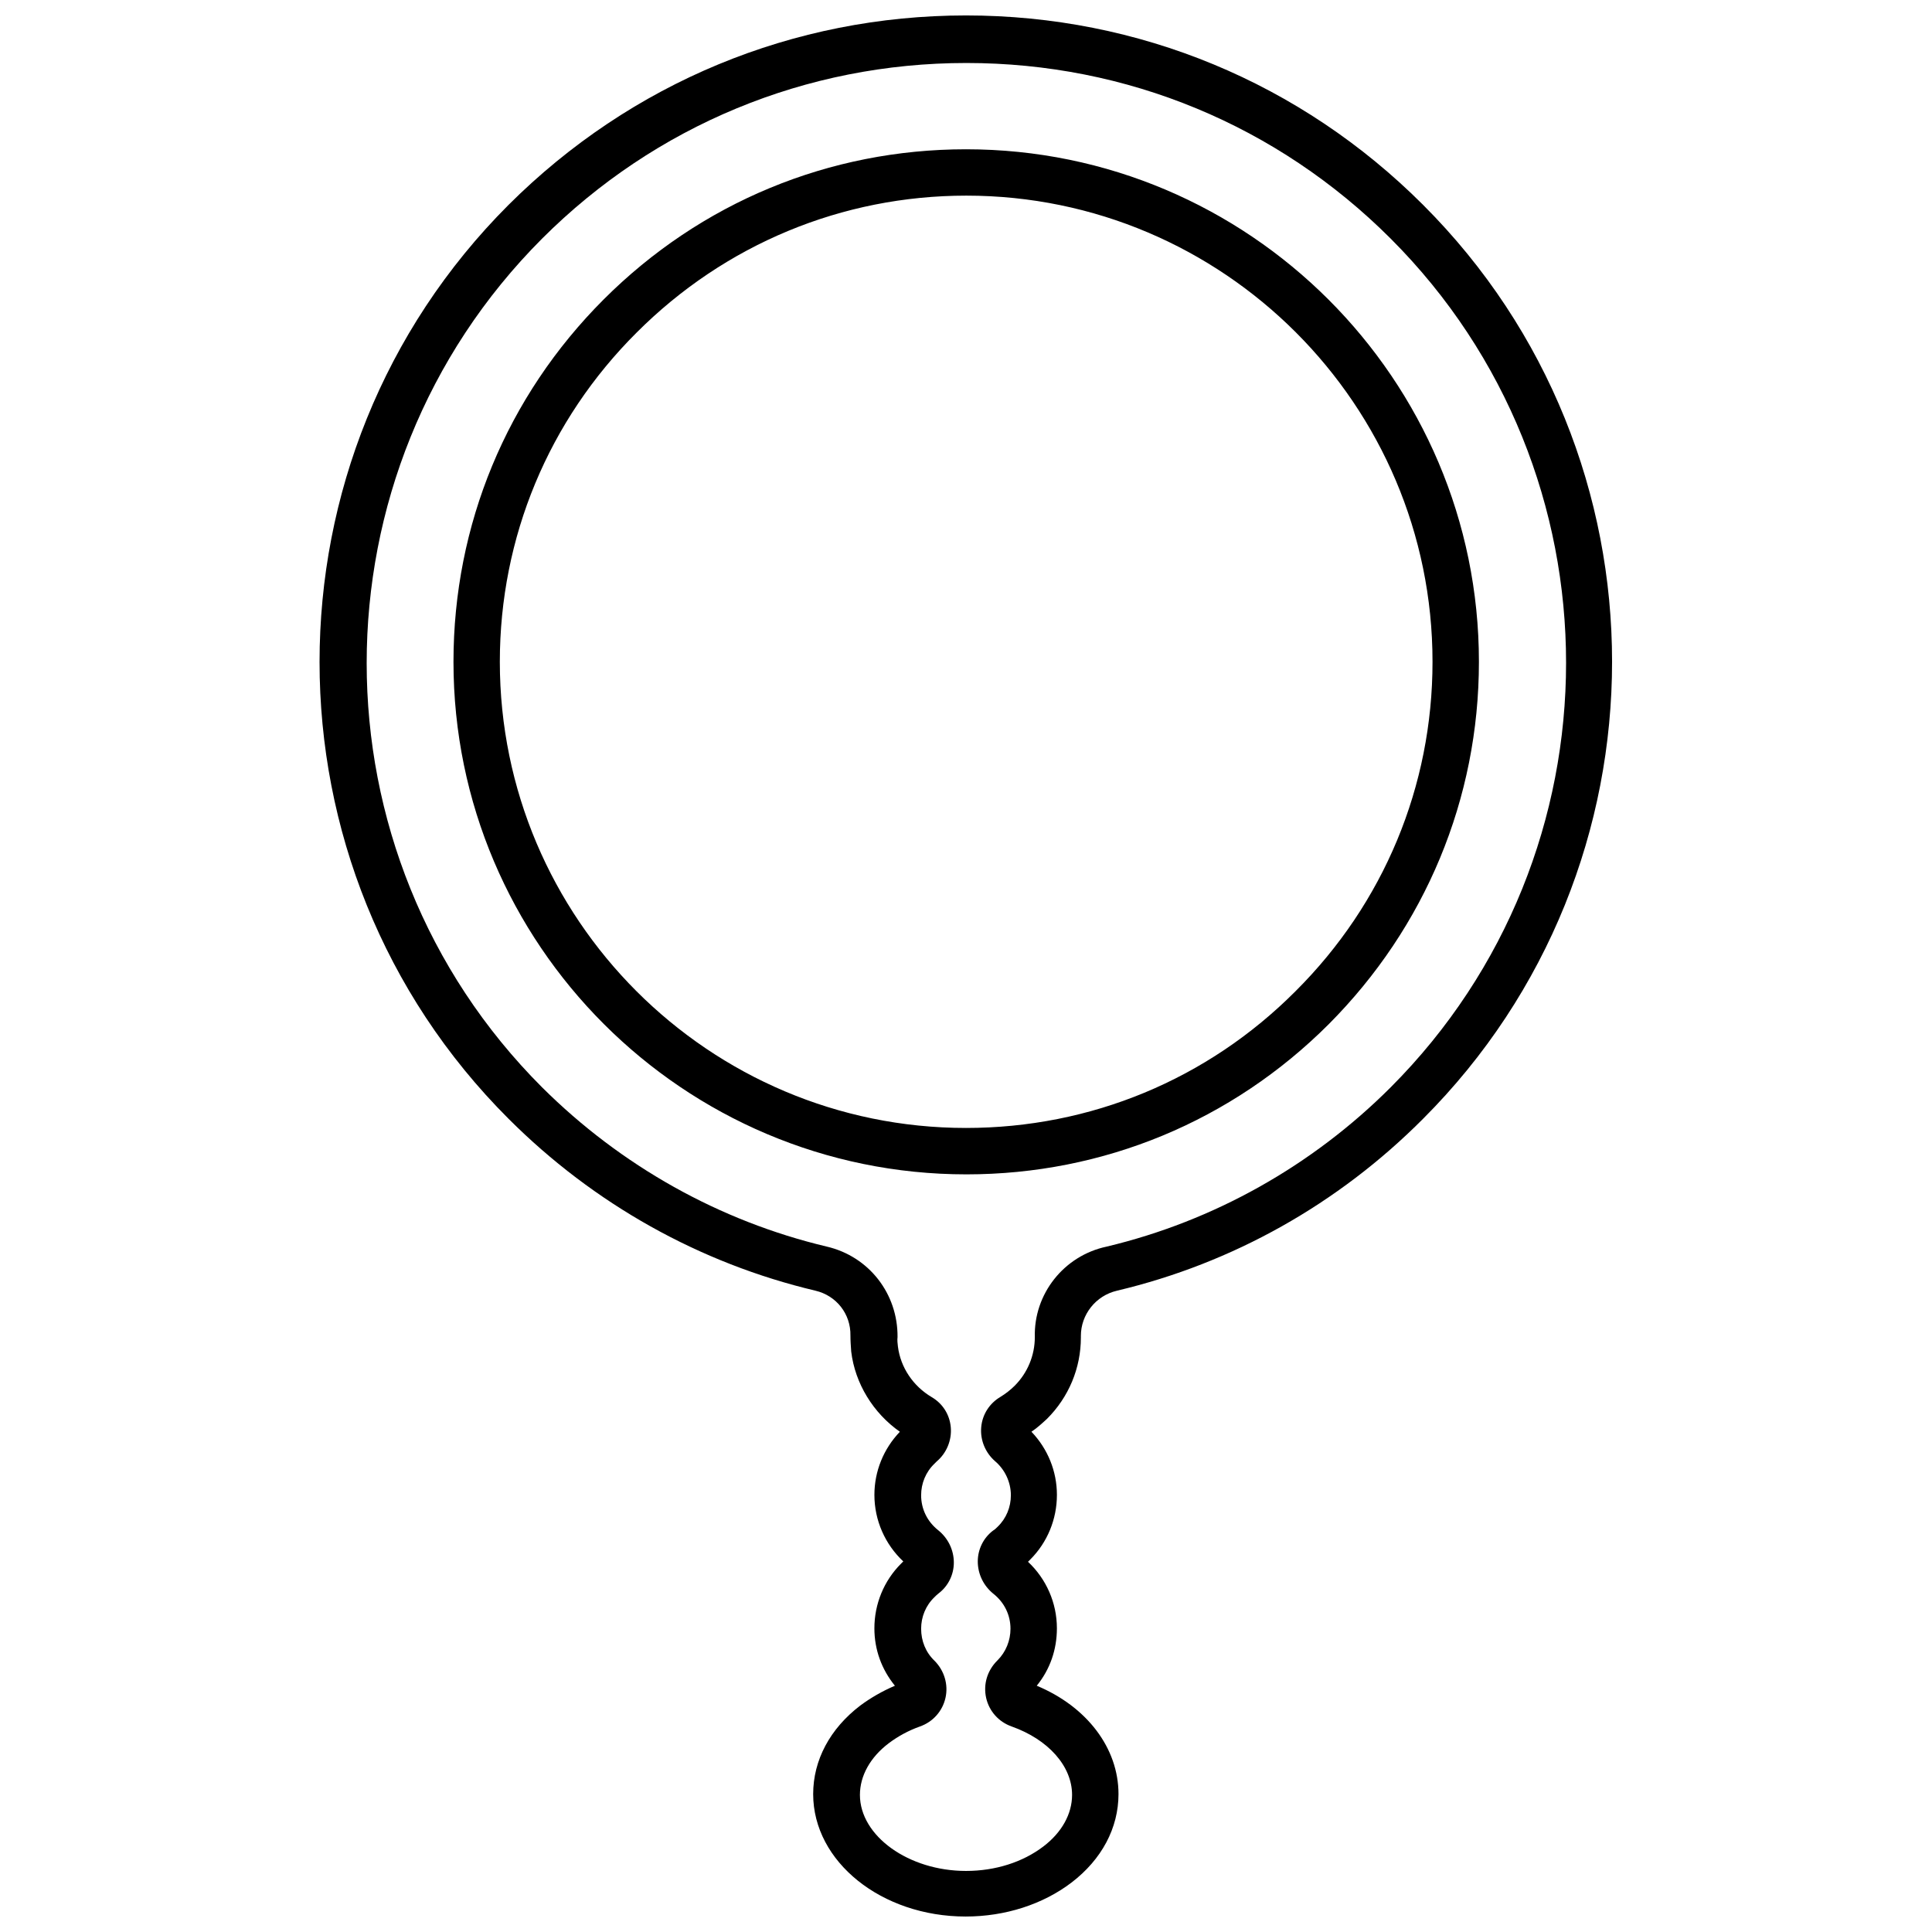 <?xml version="1.0" encoding="UTF-8"?>
<!-- Uploaded to: ICON Repo, www.svgrepo.com, Generator: ICON Repo Mixer Tools -->
<svg width="800px" height="800px" version="1.1" viewBox="144 144 512 512" xmlns="http://www.w3.org/2000/svg">
 <defs>
  <clipPath id="a">
   <path d="m228 148.09h344v503.81h-344z"/>
  </clipPath>
 </defs>
 <g clip-path="url(#a)">
  <path d="m440 486.05c30.633-7.254 58.645-22.973 81.113-45.543 66.805-66.805 66.805-175.53 0-242.23-32.344-32.348-75.367-50.184-121.11-50.184s-88.77 17.836-121.21 50.18c-66.809 66.805-66.809 175.53-0.004 242.23 22.57 22.57 50.684 38.289 81.316 45.543 5.543 1.309 9.371 6.144 9.27 11.891 0 1.41 0.102 2.82 0.203 4.231 1.008 8.465 5.844 16.324 12.898 21.262-4.332 4.535-6.75 10.48-6.75 16.727 0 6.75 2.82 13.098 7.656 17.633-0.203 0.203-0.402 0.402-0.605 0.605-4.535 4.535-7.055 10.68-7.055 17.129 0 5.644 1.914 10.883 5.441 15.215-3.324 1.41-6.449 3.223-9.168 5.238-8.062 6.144-12.496 14.508-12.496 23.477 0 17.938 18.137 32.445 40.406 32.445 10.48 0 20.453-3.223 28.012-8.969 8.062-6.144 12.496-14.508 12.496-23.477 0-12.191-8.363-23.176-21.664-28.719 3.527-4.332 5.34-9.574 5.34-15.215 0-6.75-2.82-13.098-7.656-17.633l0.605-0.605c4.535-4.535 7.055-10.68 7.055-17.129 0-6.246-2.418-12.191-6.75-16.727 1.512-1.008 2.82-2.215 4.133-3.426 5.742-5.742 8.969-13.402 8.969-21.562v-0.402c-0.008-5.637 3.922-10.676 9.562-11.984zm-21.762 12.293c0 4.836-1.914 9.473-5.34 12.898-1.109 1.109-2.418 2.117-3.727 2.922-2.922 1.715-4.836 4.637-5.141 8.062-0.301 3.426 1.109 6.75 3.629 8.969 2.621 2.215 4.231 5.543 4.231 9.07 0 3.125-1.211 6.144-3.527 8.363-0.402 0.402-0.707 0.707-1.211 1.008-2.519 1.914-4.031 4.938-4.031 8.16 0 3.324 1.512 6.449 4.133 8.566 2.922 2.316 4.535 5.644 4.535 9.27 0 3.125-1.211 6.144-3.426 8.363l-0.102 0.102c-2.621 2.621-3.727 6.246-2.922 9.875 0.805 3.527 3.324 6.348 6.75 7.559 9.672 3.426 16.02 10.48 16.02 18.137 0 5.039-2.719 9.977-7.656 13.703-5.441 4.133-12.695 6.449-20.453 6.449-15.215 0-28.113-9.27-28.113-20.152 0-5.039 2.719-9.977 7.656-13.703 2.418-1.812 5.141-3.324 8.262-4.434 3.426-1.211 5.945-4.031 6.75-7.559 0.805-3.527-0.301-7.254-2.922-9.875-2.316-2.215-3.527-5.238-3.527-8.465 0-3.125 1.211-6.144 3.527-8.363 0.402-0.402 0.707-0.707 1.109-1.008 2.519-1.914 4.031-4.938 4.031-8.16 0-3.324-1.512-6.449-4.133-8.566-2.922-2.316-4.535-5.644-4.535-9.27 0-3.125 1.211-6.144 3.527-8.363 0.203-0.203 0.402-0.402 0.605-0.605 2.621-2.215 4.031-5.644 3.727-9.07-0.301-3.324-2.117-6.246-5.039-7.961-4.938-2.922-8.262-7.859-8.969-13.402-0.102-0.805-0.203-1.715-0.102-2.519 0.102-11.488-7.559-21.363-18.742-23.98-28.414-6.75-54.512-21.363-75.469-42.219-61.965-61.973-61.965-162.84 0.004-224.9 30.027-30.027 70.031-46.551 112.45-46.551 42.523 0 82.422 16.523 112.45 46.551 61.969 61.969 61.969 162.83 0 224.9-20.859 20.859-46.953 35.469-75.27 42.219-11.383 2.414-19.344 12.594-19.039 23.98z"/>
 </g>
 <path d="m535.93 319.39c0-74.867-60.961-135.83-135.93-135.83-36.273 0-70.332 14.105-96.027 39.801-25.691 25.695-39.797 59.75-39.797 96.027 0 74.867 60.961 135.83 135.93 135.83 36.273 0 70.332-14.105 96.027-39.801 25.59-25.695 39.797-59.754 39.797-96.027zm-135.93 123.53c-68.113 0-123.54-55.418-123.54-123.54 0-32.949 12.898-63.984 36.273-87.262 23.375-23.375 54.41-36.273 87.359-36.273 68.113 0 123.54 55.418 123.54 123.54 0 32.949-12.898 63.984-36.273 87.262-23.379 23.477-54.41 36.273-87.359 36.273z"/>
</svg>